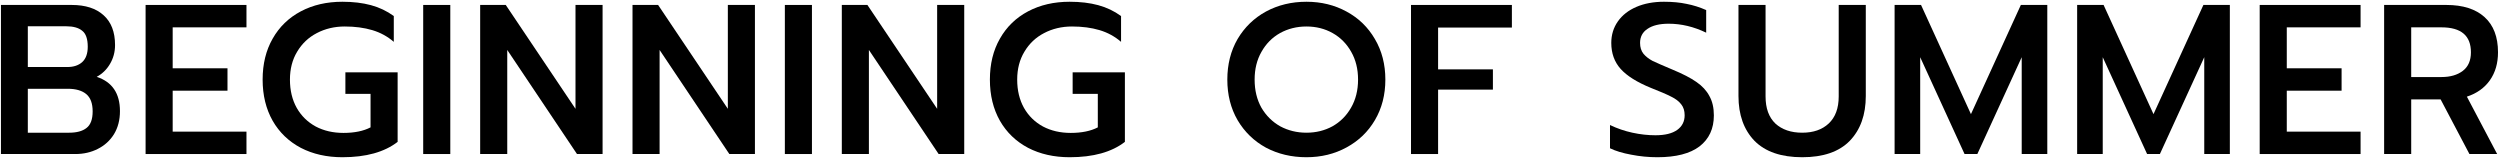 <svg width="211" height="14" viewBox="0 0 211 14" fill="none" xmlns="http://www.w3.org/2000/svg">
<path d="M201.22 0.418H206.476C207.868 0.418 208.942 0.76 209.698 1.444C210.454 2.128 210.832 3.118 210.832 4.414C210.832 5.338 210.604 6.124 210.148 6.772C209.692 7.42 209.044 7.882 208.204 8.158L210.76 13H208.42L205.99 8.392H203.506V13H201.22V0.418ZM206.062 6.502C206.806 6.502 207.406 6.328 207.862 5.98C208.318 5.632 208.546 5.11 208.546 4.414C208.546 3.01 207.718 2.308 206.062 2.308H203.506V6.502H206.062Z" fill="black"/>
<path d="M190.718 0.418H199.232V2.308H193.004V5.764H197.63V7.654H193.004V11.11H199.232V13H190.718V0.418Z" fill="black"/>
<path d="M175.311 0.418H177.543L181.755 9.634L185.967 0.418H188.199V13H186.039V4.828L182.295 13H181.215L177.471 4.828V13H175.311V0.418Z" fill="black"/>
<path d="M159.904 0.418H162.136L166.348 9.634L170.56 0.418H172.792V13H170.632V4.828L166.888 13H165.808L162.064 4.828V13H159.904V0.418Z" fill="black"/>
<path d="M152.109 13.27C150.333 13.27 148.989 12.808 148.077 11.884C147.177 10.948 146.727 9.688 146.727 8.104V0.418H149.013V8.14C149.013 9.136 149.289 9.898 149.841 10.426C150.405 10.942 151.161 11.2 152.109 11.2C153.045 11.2 153.789 10.942 154.341 10.426C154.905 9.898 155.187 9.136 155.187 8.14V0.418H157.473V8.104C157.473 9.688 157.023 10.948 156.123 11.884C155.223 12.808 153.885 13.27 152.109 13.27Z" fill="black"/>
<path d="M139.88 13.27C139.136 13.27 138.398 13.198 137.666 13.054C136.946 12.922 136.352 12.742 135.884 12.514V10.552C136.484 10.84 137.114 11.056 137.774 11.2C138.434 11.344 139.082 11.416 139.718 11.416C140.522 11.416 141.134 11.266 141.554 10.966C141.974 10.666 142.184 10.252 142.184 9.724C142.184 9.352 142.088 9.046 141.896 8.806C141.704 8.554 141.422 8.338 141.05 8.158C140.678 7.966 140.108 7.72 139.34 7.42C138.164 6.94 137.312 6.406 136.784 5.818C136.256 5.23 135.992 4.498 135.992 3.622C135.992 2.938 136.178 2.332 136.55 1.804C136.922 1.276 137.444 0.868 138.116 0.58C138.788 0.292 139.562 0.148 140.438 0.148C141.158 0.148 141.794 0.208 142.346 0.328C142.91 0.436 143.462 0.61 144.002 0.85V2.758C142.958 2.254 141.902 2.002 140.834 2.002C140.066 2.002 139.472 2.146 139.052 2.434C138.632 2.71 138.422 3.106 138.422 3.622C138.422 3.994 138.518 4.3 138.71 4.54C138.902 4.768 139.154 4.966 139.466 5.134C139.79 5.29 140.366 5.542 141.194 5.89C142.034 6.238 142.694 6.58 143.174 6.916C143.666 7.252 144.032 7.648 144.272 8.104C144.524 8.548 144.65 9.094 144.65 9.742C144.65 10.858 144.248 11.728 143.444 12.352C142.64 12.964 141.452 13.27 139.88 13.27Z" fill="black"/>
<path d="M119.089 0.418H127.603V2.326H121.375V5.854H126.001V7.564H121.375V13H119.089V0.418Z" fill="black"/>
<path d="M110.264 13.27C109.004 13.27 107.864 13 106.844 12.46C105.836 11.908 105.038 11.134 104.45 10.138C103.874 9.142 103.586 8.002 103.586 6.718C103.586 5.434 103.874 4.294 104.45 3.298C105.038 2.302 105.836 1.528 106.844 0.976C107.864 0.424 109.004 0.148 110.264 0.148C111.512 0.148 112.64 0.424 113.648 0.976C114.668 1.528 115.466 2.302 116.042 3.298C116.63 4.294 116.924 5.434 116.924 6.718C116.924 8.002 116.63 9.142 116.042 10.138C115.466 11.122 114.668 11.89 113.648 12.442C112.64 12.994 111.512 13.27 110.264 13.27ZM110.264 11.2C111.068 11.2 111.8 11.02 112.46 10.66C113.12 10.288 113.642 9.766 114.026 9.094C114.422 8.41 114.62 7.618 114.62 6.718C114.62 5.83 114.428 5.05 114.044 4.378C113.66 3.694 113.138 3.166 112.478 2.794C111.818 2.422 111.08 2.236 110.264 2.236C109.448 2.236 108.704 2.422 108.032 2.794C107.372 3.166 106.85 3.694 106.466 4.378C106.082 5.05 105.89 5.83 105.89 6.718C105.89 7.618 106.082 8.41 106.466 9.094C106.862 9.766 107.39 10.288 108.05 10.66C108.722 11.02 109.46 11.2 110.264 11.2Z" fill="black"/>
<path d="M90.279 13.27C88.959 13.27 87.789 13.006 86.769 12.478C85.749 11.938 84.957 11.176 84.393 10.192C83.829 9.196 83.547 8.038 83.547 6.718C83.547 5.398 83.829 4.246 84.393 3.262C84.957 2.266 85.749 1.498 86.769 0.958C87.789 0.418 88.959 0.148 90.279 0.148C91.179 0.148 91.983 0.244 92.691 0.436C93.399 0.628 94.041 0.934 94.617 1.354V3.532C94.089 3.076 93.483 2.746 92.799 2.542C92.115 2.338 91.341 2.236 90.477 2.236C89.613 2.236 88.827 2.422 88.119 2.794C87.423 3.154 86.871 3.676 86.463 4.36C86.055 5.032 85.851 5.818 85.851 6.718C85.851 7.63 86.043 8.428 86.427 9.112C86.811 9.784 87.345 10.306 88.029 10.678C88.713 11.038 89.493 11.218 90.369 11.218C91.293 11.218 92.055 11.062 92.655 10.75V7.924H90.531V6.106H94.941V11.974C93.825 12.838 92.271 13.27 90.279 13.27Z" fill="black"/>
<path d="M71.049 0.418H73.209L79.095 9.184V0.418H81.381V13H79.221L73.335 4.216V13H71.049V0.418Z" fill="black"/>
<path d="M66.242 0.418H68.528V13H66.242V0.418Z" fill="black"/>
<path d="M53.384 0.418H55.544L61.43 9.184V0.418H63.716V13H61.556L55.67 4.216V13H53.384V0.418Z" fill="black"/>
<path d="M40.526 0.418H42.686L48.572 9.184V0.418H50.858V13H48.698L42.812 4.216V13H40.526V0.418Z" fill="black"/>
<path d="M35.718 0.418H38.005V13H35.718V0.418Z" fill="black"/>
<path d="M28.898 13.27C27.578 13.27 26.409 13.006 25.389 12.478C24.369 11.938 23.576 11.176 23.012 10.192C22.448 9.196 22.166 8.038 22.166 6.718C22.166 5.398 22.448 4.246 23.012 3.262C23.576 2.266 24.369 1.498 25.389 0.958C26.409 0.418 27.578 0.148 28.898 0.148C29.799 0.148 30.602 0.244 31.311 0.436C32.019 0.628 32.66 0.934 33.236 1.354V3.532C32.709 3.076 32.102 2.746 31.419 2.542C30.735 2.338 29.96 2.236 29.096 2.236C28.233 2.236 27.447 2.422 26.738 2.794C26.043 3.154 25.491 3.676 25.082 4.36C24.674 5.032 24.471 5.818 24.471 6.718C24.471 7.63 24.663 8.428 25.047 9.112C25.43 9.784 25.965 10.306 26.648 10.678C27.332 11.038 28.113 11.218 28.988 11.218C29.913 11.218 30.674 11.062 31.274 10.75V7.924H29.151V6.106H33.56V11.974C32.444 12.838 30.89 13.27 28.898 13.27Z" fill="black"/>
<path d="M12.288 0.418H20.802V2.308H14.574V5.764H19.2V7.654H14.574V11.11H20.802V13H12.288V0.418Z" fill="black"/>
<path d="M0.08 0.418H6.056C7.208 0.418 8.102 0.706 8.738 1.282C9.386 1.858 9.71 2.698 9.71 3.802C9.71 4.39 9.566 4.924 9.278 5.404C9.002 5.872 8.63 6.232 8.162 6.484C9.47 6.916 10.124 7.882 10.124 9.382C10.124 10.126 9.956 10.774 9.62 11.326C9.284 11.866 8.828 12.28 8.252 12.568C7.688 12.856 7.058 13 6.362 13H0.08V0.418ZM5.696 5.656C6.212 5.656 6.626 5.518 6.938 5.242C7.25 4.954 7.406 4.522 7.406 3.946C7.406 3.286 7.25 2.836 6.938 2.596C6.638 2.344 6.188 2.218 5.588 2.218H2.348V5.656H5.696ZM5.84 11.2C6.476 11.2 6.962 11.068 7.298 10.804C7.646 10.54 7.82 10.072 7.82 9.4C7.82 8.728 7.64 8.242 7.28 7.942C6.92 7.642 6.398 7.492 5.714 7.492H2.348V11.2H5.84Z" fill="black"/>
</svg>
